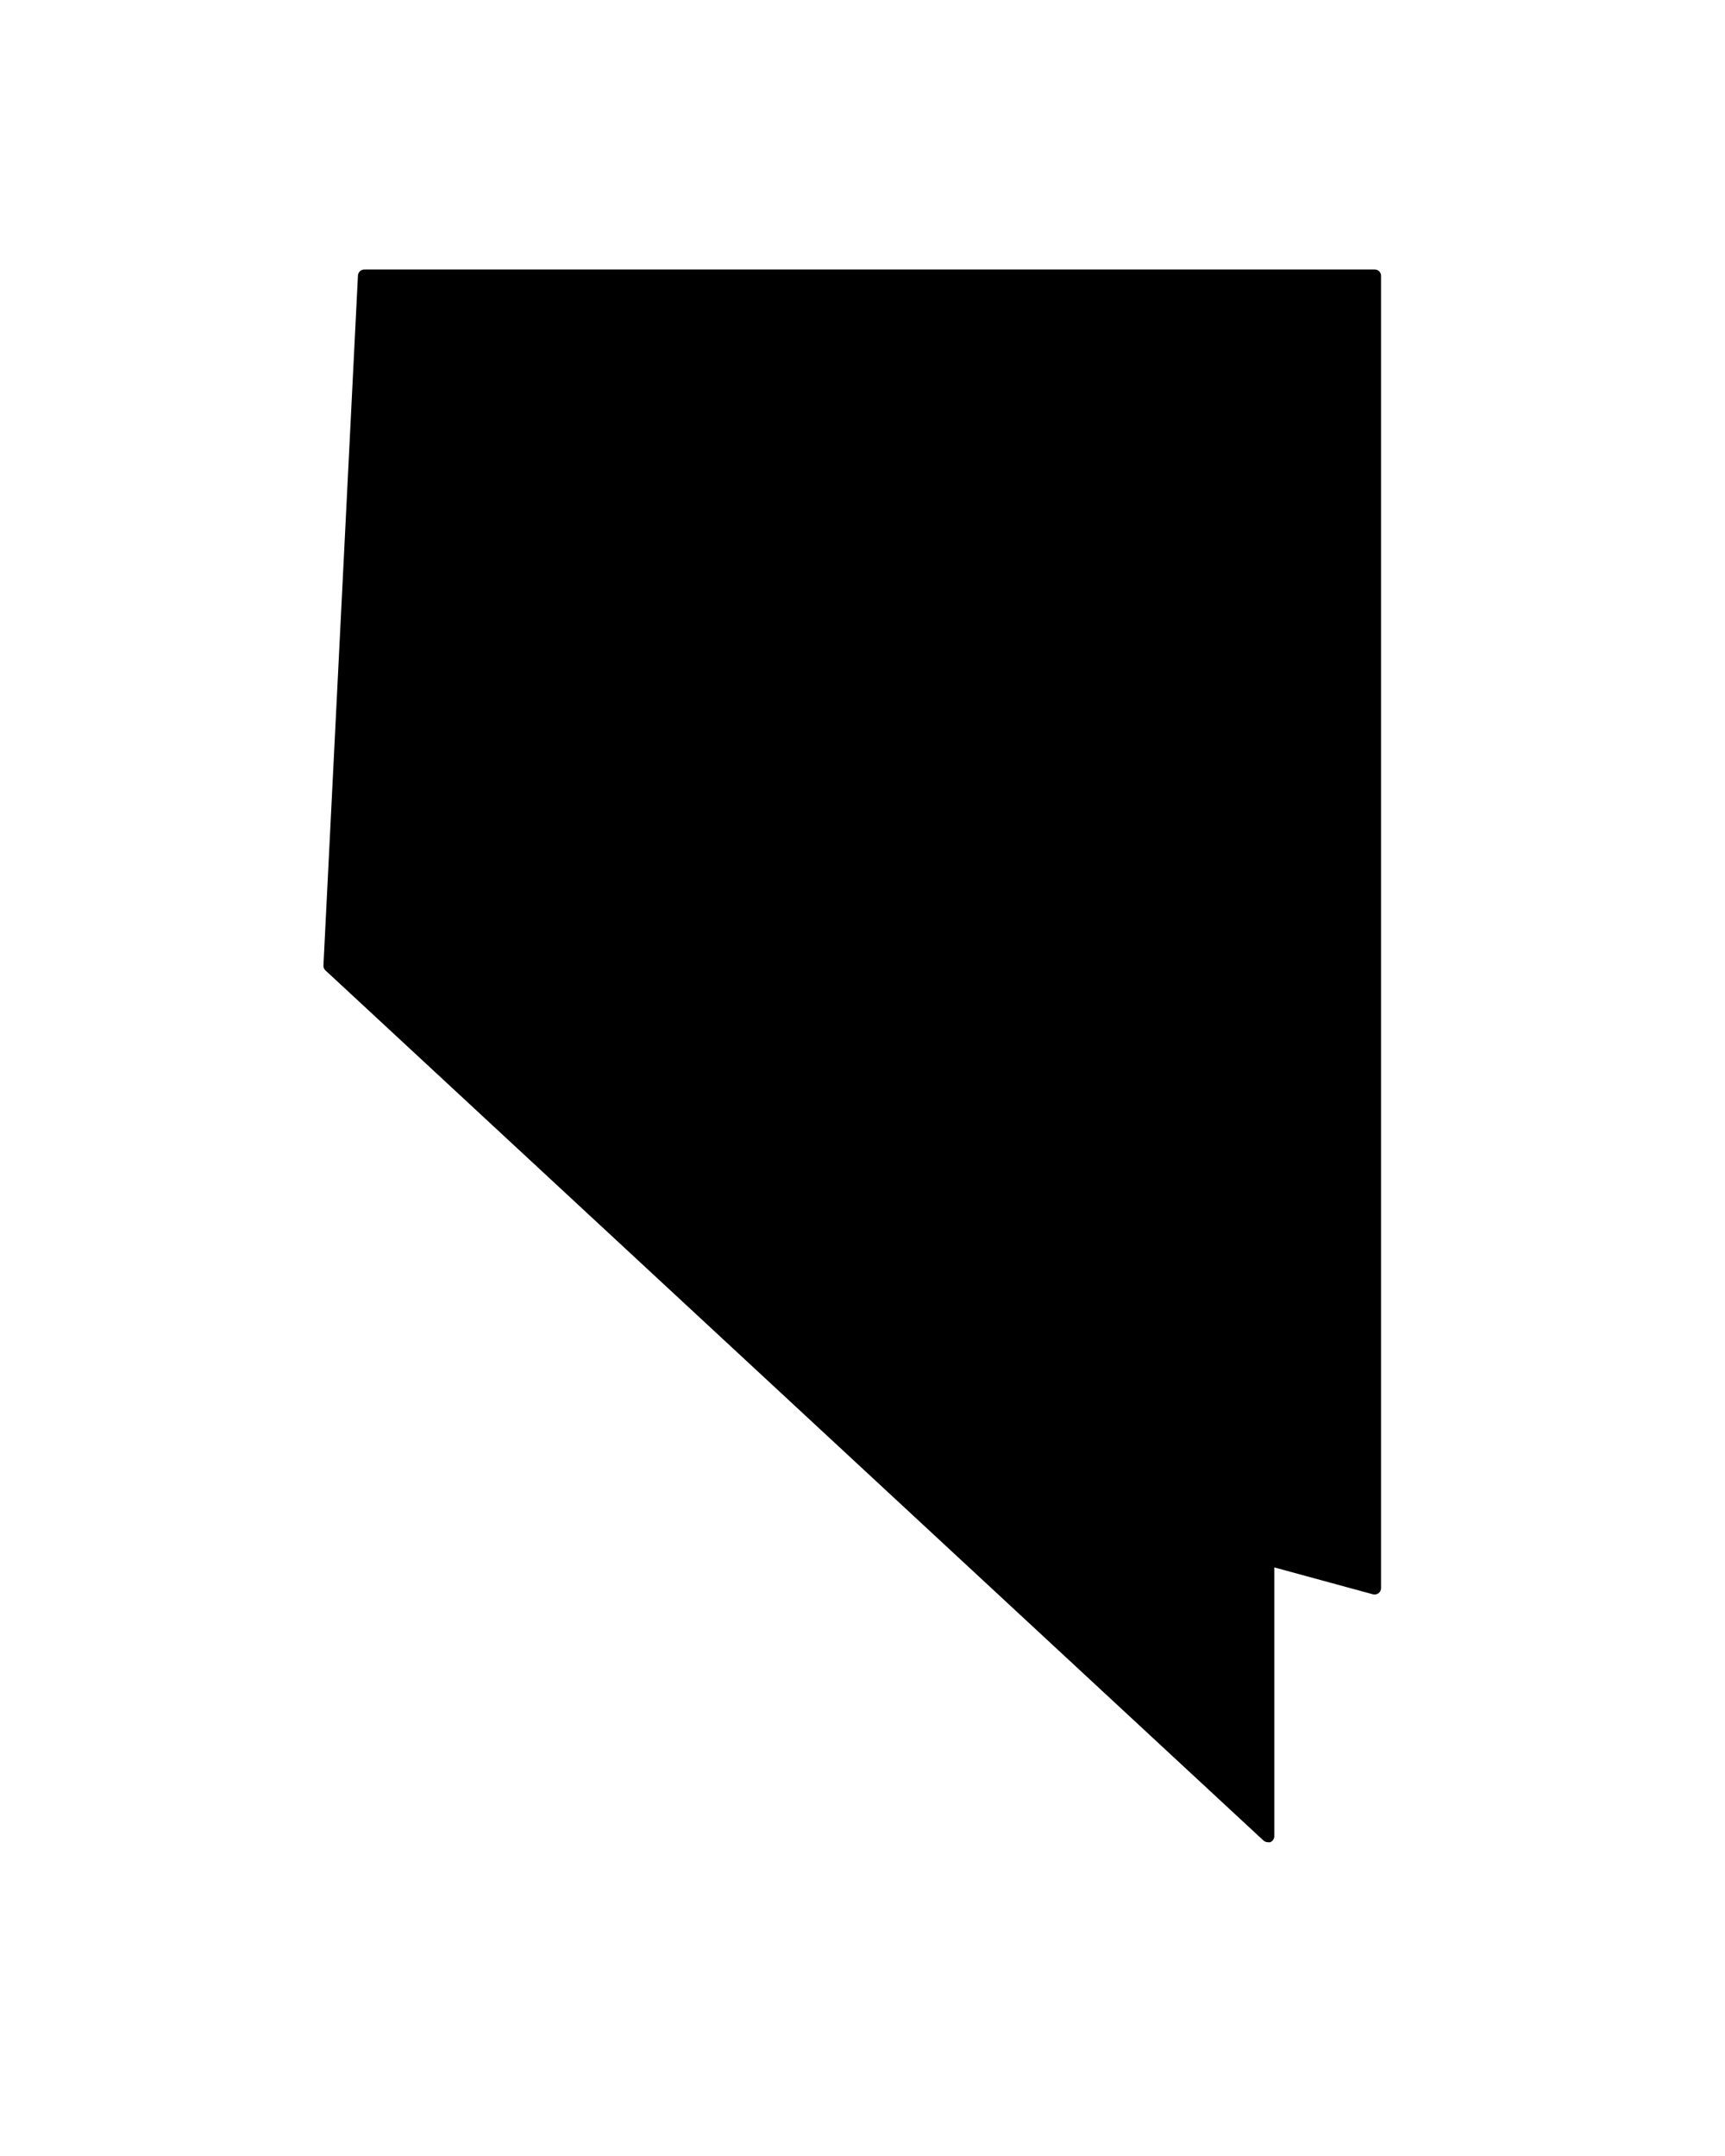<svg width="32" height="40" viewBox="0 0 32 40" fill="none" xmlns="http://www.w3.org/2000/svg">
<path d="M23.437 34.146C23.459 34.166 23.487 34.177 23.517 34.178C23.533 34.181 23.549 34.181 23.565 34.178C23.587 34.168 23.605 34.153 23.619 34.133C23.632 34.113 23.639 34.09 23.639 34.066V29.08L25.469 29.579C25.487 29.583 25.506 29.584 25.524 29.58C25.543 29.576 25.56 29.568 25.575 29.557C25.589 29.545 25.601 29.531 25.608 29.514C25.616 29.497 25.62 29.479 25.619 29.461V5.118C25.62 5.103 25.617 5.087 25.611 5.073C25.605 5.058 25.597 5.045 25.586 5.034C25.575 5.023 25.561 5.014 25.547 5.008C25.532 5.002 25.517 5 25.501 5H6.759C6.728 5 6.699 5.012 6.677 5.032C6.655 5.053 6.642 5.082 6.64 5.112L6 17.912C5.999 17.929 6.002 17.947 6.009 17.963C6.015 17.979 6.026 17.993 6.039 18.005L23.437 34.146Z" fill="currentColor"/>
</svg>
